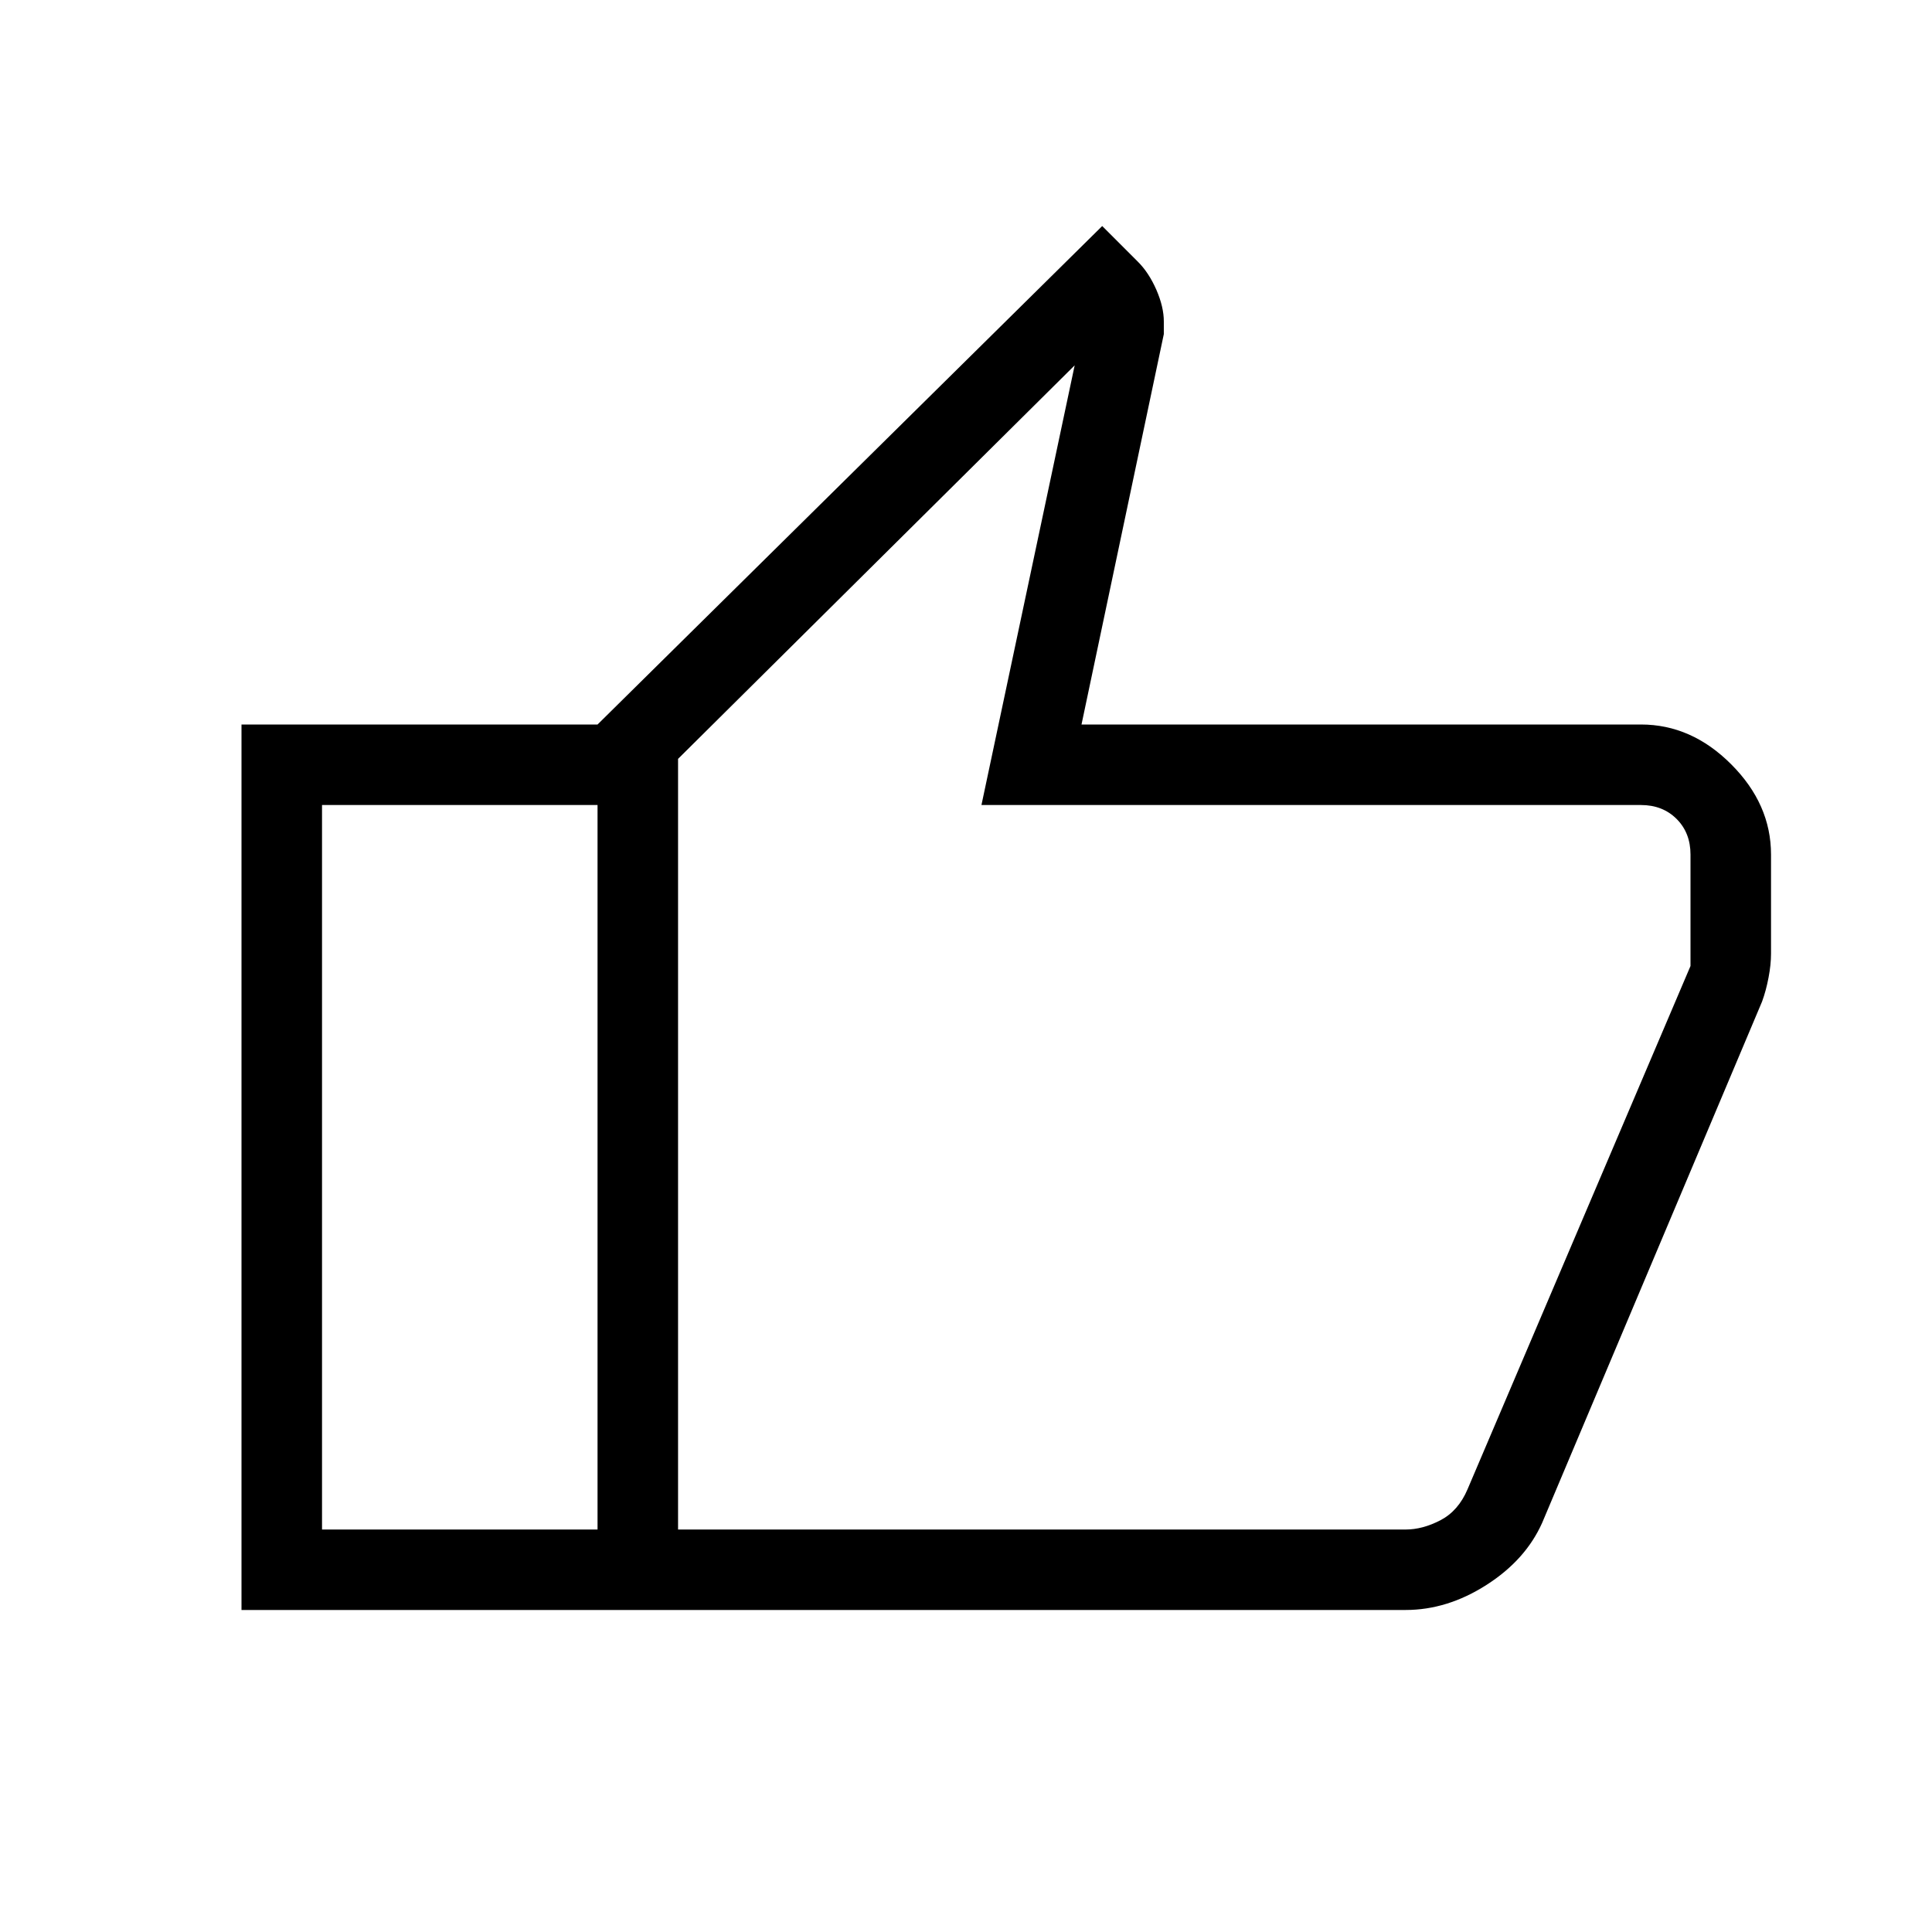 <svg width="28" height="28" viewBox="0 0 28 28" fill="none" xmlns="http://www.w3.org/2000/svg">
<mask id="mask0_331_97" style="mask-type:alpha" maskUnits="userSpaceOnUse" x="0" y="0" width="28" height="28">
<rect width="28" height="28" fill="#D9D9D9"/>
</mask>
<g mask="url(#mask0_331_97)">
<path d="M20.372 23.333H8.66V10.5L15.974 3.276L16.49 3.792C16.597 3.898 16.686 4.034 16.759 4.2C16.831 4.366 16.867 4.519 16.867 4.658V4.842L15.674 10.5H23.782C24.27 10.5 24.706 10.692 25.09 11.077C25.474 11.461 25.667 11.897 25.667 12.385V13.821C25.667 13.927 25.655 14.043 25.631 14.168C25.607 14.294 25.576 14.41 25.537 14.516L22.351 22.068C22.191 22.427 21.922 22.728 21.543 22.97C21.165 23.212 20.774 23.333 20.372 23.333ZM9.827 22.167H20.372C20.536 22.167 20.704 22.122 20.877 22.032C21.049 21.942 21.18 21.793 21.269 21.583L24.5 14V12.385C24.5 12.175 24.433 12.003 24.298 11.868C24.163 11.734 23.991 11.667 23.782 11.667H14.224L15.575 5.295L9.827 10.998V22.167ZM8.66 10.5V11.667H4.667V22.167H8.66V23.333H3.5V10.5H8.66Z" fill="black"/>
</g>
</svg>
